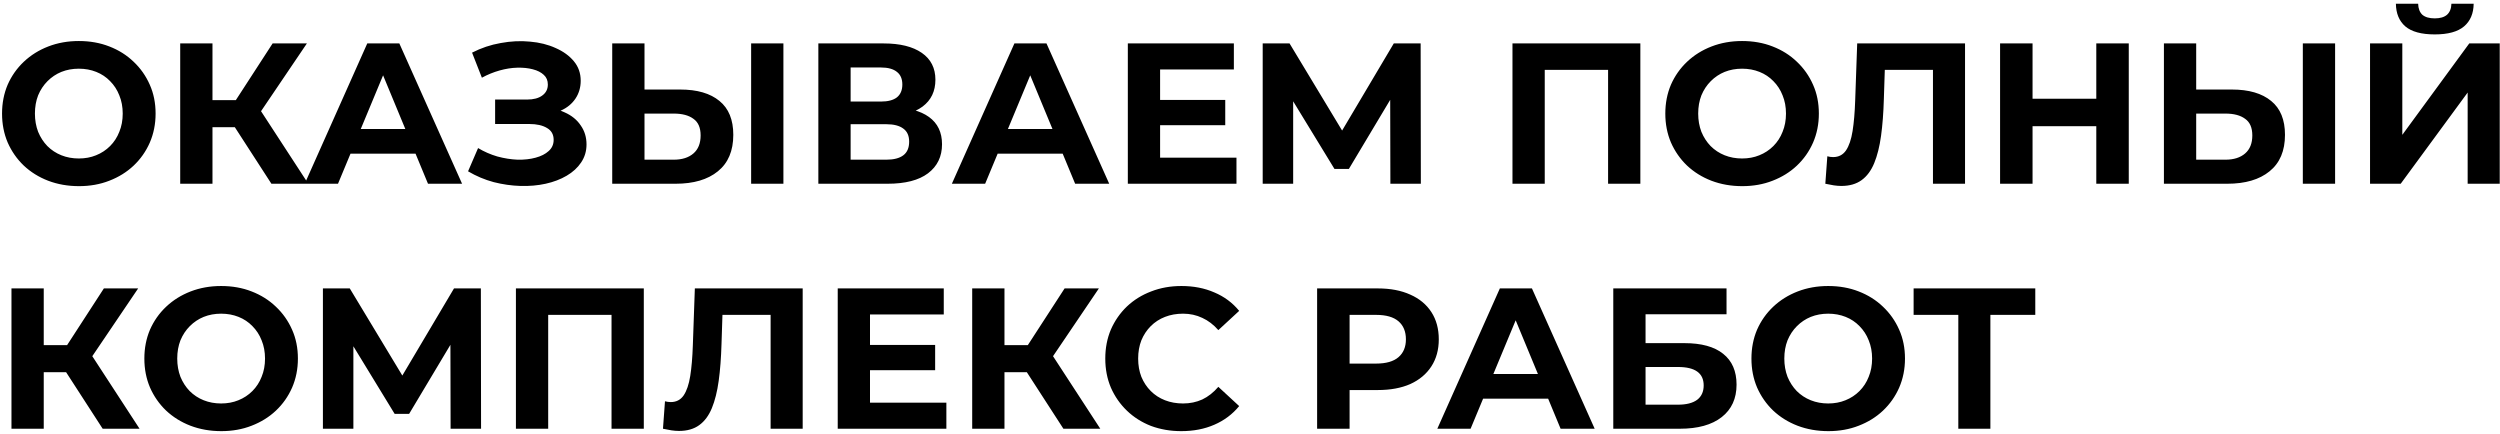 <?xml version="1.0" encoding="UTF-8"?> <svg xmlns="http://www.w3.org/2000/svg" width="449" height="78" viewBox="0 0 449 78" fill="none"><path d="M14.192 33.432C12.2 33.432 10.352 33.108 8.648 32.46C6.968 31.812 5.504 30.9 4.256 29.724C3.032 28.548 2.072 27.168 1.376 25.584C0.704 24 0.368 22.272 0.368 20.4C0.368 18.528 0.704 16.8 1.376 15.216C2.072 13.632 3.044 12.252 4.292 11.076C5.54 9.9 7.004 8.988 8.684 8.34C10.364 7.692 12.188 7.368 14.156 7.368C16.148 7.368 17.972 7.692 19.628 8.34C21.308 8.988 22.76 9.9 23.984 11.076C25.232 12.252 26.204 13.632 26.9 15.216C27.596 16.776 27.944 18.504 27.944 20.4C27.944 22.272 27.596 24.012 26.9 25.62C26.204 27.204 25.232 28.584 23.984 29.76C22.76 30.912 21.308 31.812 19.628 32.46C17.972 33.108 16.16 33.432 14.192 33.432ZM14.156 28.464C15.284 28.464 16.316 28.272 17.252 27.888C18.212 27.504 19.052 26.952 19.772 26.232C20.492 25.512 21.044 24.66 21.428 23.676C21.836 22.692 22.04 21.6 22.04 20.4C22.04 19.2 21.836 18.108 21.428 17.124C21.044 16.14 20.492 15.288 19.772 14.568C19.076 13.848 18.248 13.296 17.288 12.912C16.328 12.528 15.284 12.336 14.156 12.336C13.028 12.336 11.984 12.528 11.024 12.912C10.088 13.296 9.26 13.848 8.54 14.568C7.82 15.288 7.256 16.14 6.848 17.124C6.464 18.108 6.272 19.2 6.272 20.4C6.272 21.576 6.464 22.668 6.848 23.676C7.256 24.66 7.808 25.512 8.504 26.232C9.224 26.952 10.064 27.504 11.024 27.888C11.984 28.272 13.028 28.464 14.156 28.464ZM48.745 33L40.897 20.868L45.613 18.024L55.369 33H48.745ZM32.365 33V7.8H38.161V33H32.365ZM36.469 22.848V17.988H45.253V22.848H36.469ZM46.153 21.048L40.789 20.4L48.961 7.8H55.117L46.153 21.048ZM54.729 33L65.961 7.8H71.721L82.989 33H76.869L67.653 10.752H69.957L60.705 33H54.729ZM60.345 27.6L61.893 23.172H74.853L76.437 27.6H60.345ZM84.063 30.768L85.863 26.592C86.943 27.24 88.095 27.744 89.319 28.104C90.567 28.44 91.779 28.632 92.955 28.68C94.155 28.704 95.235 28.584 96.195 28.32C97.179 28.056 97.959 27.66 98.535 27.132C99.135 26.604 99.435 25.932 99.435 25.116C99.435 24.156 99.039 23.448 98.247 22.992C97.455 22.512 96.399 22.272 95.079 22.272H88.923V17.88H94.647C95.823 17.88 96.735 17.64 97.383 17.16C98.055 16.68 98.391 16.02 98.391 15.18C98.391 14.46 98.151 13.884 97.671 13.452C97.191 12.996 96.531 12.66 95.691 12.444C94.875 12.228 93.951 12.132 92.919 12.156C91.887 12.18 90.819 12.348 89.715 12.66C88.611 12.972 87.555 13.404 86.547 13.956L84.783 9.456C86.415 8.616 88.131 8.04 89.931 7.728C91.755 7.392 93.507 7.308 95.187 7.476C96.891 7.62 98.427 8.004 99.795 8.628C101.163 9.228 102.255 10.02 103.071 11.004C103.887 11.988 104.295 13.152 104.295 14.496C104.295 15.696 103.983 16.764 103.359 17.7C102.735 18.636 101.859 19.356 100.731 19.86C99.627 20.364 98.355 20.616 96.915 20.616L97.059 19.32C98.739 19.32 100.191 19.608 101.415 20.184C102.663 20.736 103.623 21.516 104.295 22.524C104.991 23.508 105.339 24.648 105.339 25.944C105.339 27.144 105.015 28.224 104.367 29.184C103.743 30.12 102.879 30.912 101.775 31.56C100.671 32.208 99.411 32.688 97.995 33C96.579 33.312 95.067 33.444 93.459 33.396C91.875 33.348 90.279 33.12 88.671 32.712C87.063 32.28 85.527 31.632 84.063 30.768ZM122.16 16.08C125.208 16.08 127.56 16.764 129.216 18.132C130.872 19.476 131.7 21.504 131.7 24.216C131.7 27.096 130.776 29.28 128.928 30.768C127.104 32.256 124.572 33 121.332 33H109.956V7.8H115.752V16.08H122.16ZM121.008 28.68C122.496 28.68 123.672 28.308 124.536 27.564C125.4 26.82 125.832 25.74 125.832 24.324C125.832 22.932 125.4 21.936 124.536 21.336C123.696 20.712 122.52 20.4 121.008 20.4H115.752V28.68H121.008ZM134.904 33V7.8H140.7V33H134.904ZM146.976 33V7.8H158.712C161.64 7.8 163.92 8.364 165.552 9.492C167.184 10.62 168 12.228 168 14.316C168 16.38 167.232 17.988 165.696 19.14C164.16 20.268 162.12 20.832 159.576 20.832L160.26 19.32C163.092 19.32 165.288 19.884 166.848 21.012C168.408 22.14 169.188 23.772 169.188 25.908C169.188 28.116 168.348 29.856 166.668 31.128C165.012 32.376 162.588 33 159.396 33H146.976ZM152.772 28.68H159.18C160.524 28.68 161.544 28.416 162.24 27.888C162.936 27.36 163.284 26.544 163.284 25.44C163.284 24.384 162.936 23.604 162.24 23.1C161.544 22.572 160.524 22.308 159.18 22.308H152.772V28.68ZM152.772 18.24H158.208C159.48 18.24 160.44 17.988 161.088 17.484C161.736 16.956 162.06 16.188 162.06 15.18C162.06 14.172 161.736 13.416 161.088 12.912C160.44 12.384 159.48 12.12 158.208 12.12H152.772V18.24ZM170.956 33L182.188 7.8H187.948L199.216 33H193.096L183.88 10.752H186.184L176.932 33H170.956ZM176.572 27.6L178.12 23.172H191.08L192.664 27.6H176.572ZM207.922 17.952H220.054V22.488H207.922V17.952ZM208.354 28.32H222.07V33H202.558V7.8H221.602V12.48H208.354V28.32ZM226.78 33V7.8H231.604L242.332 25.584H239.776L250.324 7.8H255.148L255.184 33H249.712L249.676 16.188H250.72L242.26 30.336H239.668L231.028 16.188H232.252V33H226.78ZM271.64 33V7.8H294.608V33H288.812V11.22L290.144 12.552H276.104L277.436 11.22V33H271.64ZM312.915 33.432C310.923 33.432 309.075 33.108 307.371 32.46C305.691 31.812 304.227 30.9 302.979 29.724C301.755 28.548 300.795 27.168 300.099 25.584C299.427 24 299.091 22.272 299.091 20.4C299.091 18.528 299.427 16.8 300.099 15.216C300.795 13.632 301.767 12.252 303.015 11.076C304.263 9.9 305.727 8.988 307.407 8.34C309.087 7.692 310.911 7.368 312.879 7.368C314.871 7.368 316.695 7.692 318.351 8.34C320.031 8.988 321.483 9.9 322.707 11.076C323.955 12.252 324.927 13.632 325.623 15.216C326.319 16.776 326.667 18.504 326.667 20.4C326.667 22.272 326.319 24.012 325.623 25.62C324.927 27.204 323.955 28.584 322.707 29.76C321.483 30.912 320.031 31.812 318.351 32.46C316.695 33.108 314.883 33.432 312.915 33.432ZM312.879 28.464C314.007 28.464 315.039 28.272 315.975 27.888C316.935 27.504 317.775 26.952 318.495 26.232C319.215 25.512 319.767 24.66 320.151 23.676C320.559 22.692 320.763 21.6 320.763 20.4C320.763 19.2 320.559 18.108 320.151 17.124C319.767 16.14 319.215 15.288 318.495 14.568C317.799 13.848 316.971 13.296 316.011 12.912C315.051 12.528 314.007 12.336 312.879 12.336C311.751 12.336 310.707 12.528 309.747 12.912C308.811 13.296 307.983 13.848 307.263 14.568C306.543 15.288 305.979 16.14 305.571 17.124C305.187 18.108 304.995 19.2 304.995 20.4C304.995 21.576 305.187 22.668 305.571 23.676C305.979 24.66 306.531 25.512 307.227 26.232C307.947 26.952 308.787 27.504 309.747 27.888C310.707 28.272 311.751 28.464 312.879 28.464ZM330.708 33.396C330.276 33.396 329.82 33.36 329.34 33.288C328.884 33.216 328.38 33.12 327.828 33L328.188 28.068C328.524 28.164 328.872 28.212 329.232 28.212C330.216 28.212 330.984 27.816 331.536 27.024C332.088 26.208 332.484 25.044 332.724 23.532C332.964 22.02 333.12 20.184 333.192 18.024L333.552 7.8H352.92V33H347.16V11.22L348.492 12.552H337.368L338.556 11.148L338.34 17.808C338.268 20.28 338.1 22.476 337.836 24.396C337.572 26.316 337.164 27.948 336.612 29.292C336.06 30.636 335.304 31.656 334.344 32.352C333.384 33.048 332.172 33.396 330.708 33.396ZM376.494 7.8H382.326V33H376.494V7.8ZM365.046 33H359.214V7.8H365.046V33ZM376.926 22.668H364.614V17.736H376.926V22.668ZM400.844 16.08C403.892 16.08 406.244 16.764 407.9 18.132C409.556 19.476 410.384 21.504 410.384 24.216C410.384 27.096 409.46 29.28 407.612 30.768C405.788 32.256 403.256 33 400.016 33H388.64V7.8H394.436V16.08H400.844ZM399.692 28.68C401.18 28.68 402.356 28.308 403.22 27.564C404.084 26.82 404.516 25.74 404.516 24.324C404.516 22.932 404.084 21.936 403.22 21.336C402.38 20.712 401.204 20.4 399.692 20.4H394.436V28.68H399.692ZM413.588 33V7.8H419.384V33H413.588ZM425.659 33V7.8H431.455V24.216L443.479 7.8H448.951V33H443.191V16.62L431.167 33H425.659ZM437.287 6.18C434.887 6.18 433.123 5.7 431.995 4.74C430.891 3.78 430.327 2.424 430.303 0.672H434.299C434.323 1.536 434.575 2.196 435.055 2.652C435.559 3.084 436.303 3.3 437.287 3.3C438.247 3.3 438.979 3.084 439.483 2.652C439.987 2.196 440.251 1.536 440.275 0.672H444.271C444.247 2.424 443.671 3.78 442.543 4.74C441.415 5.7 439.663 6.18 437.287 6.18ZM18.44 77L10.592 64.868L15.308 62.024L25.064 77H18.44ZM2.06 77V51.8H7.856V77H2.06ZM6.164 66.848V61.988H14.948V66.848H6.164ZM15.848 65.048L10.484 64.4L18.656 51.8H24.812L15.848 65.048ZM39.751 77.432C37.759 77.432 35.911 77.108 34.207 76.46C32.527 75.812 31.063 74.9 29.815 73.724C28.591 72.548 27.631 71.168 26.935 69.584C26.263 68 25.927 66.272 25.927 64.4C25.927 62.528 26.263 60.8 26.935 59.216C27.631 57.632 28.603 56.252 29.851 55.076C31.099 53.9 32.563 52.988 34.243 52.34C35.923 51.692 37.747 51.368 39.715 51.368C41.707 51.368 43.531 51.692 45.187 52.34C46.867 52.988 48.319 53.9 49.543 55.076C50.791 56.252 51.763 57.632 52.459 59.216C53.155 60.776 53.503 62.504 53.503 64.4C53.503 66.272 53.155 68.012 52.459 69.62C51.763 71.204 50.791 72.584 49.543 73.76C48.319 74.912 46.867 75.812 45.187 76.46C43.531 77.108 41.719 77.432 39.751 77.432ZM39.715 72.464C40.843 72.464 41.875 72.272 42.811 71.888C43.771 71.504 44.611 70.952 45.331 70.232C46.051 69.512 46.603 68.66 46.987 67.676C47.395 66.692 47.599 65.6 47.599 64.4C47.599 63.2 47.395 62.108 46.987 61.124C46.603 60.14 46.051 59.288 45.331 58.568C44.635 57.848 43.807 57.296 42.847 56.912C41.887 56.528 40.843 56.336 39.715 56.336C38.587 56.336 37.543 56.528 36.583 56.912C35.647 57.296 34.819 57.848 34.099 58.568C33.379 59.288 32.815 60.14 32.407 61.124C32.023 62.108 31.831 63.2 31.831 64.4C31.831 65.576 32.023 66.668 32.407 67.676C32.815 68.66 33.367 69.512 34.063 70.232C34.783 70.952 35.623 71.504 36.583 71.888C37.543 72.272 38.587 72.464 39.715 72.464ZM57.995 77V51.8H62.819L73.547 69.584H70.991L81.539 51.8H86.363L86.399 77H80.927L80.891 60.188H81.935L73.475 74.336H70.883L62.243 60.188H63.467V77H57.995ZM92.659 77V51.8H115.627V77H109.831V55.22L111.163 56.552H97.123L98.455 55.22V77H92.659ZM121.95 77.396C121.518 77.396 121.062 77.36 120.582 77.288C120.126 77.216 119.622 77.12 119.07 77L119.43 72.068C119.766 72.164 120.114 72.212 120.474 72.212C121.458 72.212 122.226 71.816 122.778 71.024C123.33 70.208 123.726 69.044 123.966 67.532C124.206 66.02 124.362 64.184 124.434 62.024L124.794 51.8H144.162V77H138.402V55.22L139.734 56.552H128.61L129.798 55.148L129.582 61.808C129.51 64.28 129.342 66.476 129.078 68.396C128.814 70.316 128.406 71.948 127.854 73.292C127.302 74.636 126.546 75.656 125.586 76.352C124.626 77.048 123.414 77.396 121.95 77.396ZM155.82 61.952H167.952V66.488H155.82V61.952ZM156.252 72.32H169.968V77H150.456V51.8H169.5V56.48H156.252V72.32ZM190.987 77L183.139 64.868L187.855 62.024L197.611 77H190.987ZM174.607 77V51.8H180.403V77H174.607ZM178.711 66.848V61.988H187.495V66.848H178.711ZM188.395 65.048L183.031 64.4L191.203 51.8H197.359L188.395 65.048ZM212.153 77.432C210.209 77.432 208.397 77.12 206.717 76.496C205.061 75.848 203.621 74.936 202.397 73.76C201.173 72.584 200.213 71.204 199.517 69.62C198.845 68.036 198.509 66.296 198.509 64.4C198.509 62.504 198.845 60.764 199.517 59.18C200.213 57.596 201.173 56.216 202.397 55.04C203.645 53.864 205.097 52.964 206.753 52.34C208.409 51.692 210.221 51.368 212.189 51.368C214.373 51.368 216.341 51.752 218.093 52.52C219.869 53.264 221.357 54.368 222.557 55.832L218.813 59.288C217.949 58.304 216.989 57.572 215.933 57.092C214.877 56.588 213.725 56.336 212.477 56.336C211.301 56.336 210.221 56.528 209.237 56.912C208.253 57.296 207.401 57.848 206.681 58.568C205.961 59.288 205.397 60.14 204.989 61.124C204.605 62.108 204.413 63.2 204.413 64.4C204.413 65.6 204.605 66.692 204.989 67.676C205.397 68.66 205.961 69.512 206.681 70.232C207.401 70.952 208.253 71.504 209.237 71.888C210.221 72.272 211.301 72.464 212.477 72.464C213.725 72.464 214.877 72.224 215.933 71.744C216.989 71.24 217.949 70.484 218.813 69.476L222.557 72.932C221.357 74.396 219.869 75.512 218.093 76.28C216.341 77.048 214.361 77.432 212.153 77.432ZM236.554 77V51.8H247.462C249.718 51.8 251.662 52.172 253.294 52.916C254.926 53.636 256.186 54.68 257.074 56.048C257.962 57.416 258.406 59.048 258.406 60.944C258.406 62.816 257.962 64.436 257.074 65.804C256.186 67.172 254.926 68.228 253.294 68.972C251.662 69.692 249.718 70.052 247.462 70.052H239.794L242.386 67.424V77H236.554ZM242.386 68.072L239.794 65.3H247.138C248.938 65.3 250.282 64.916 251.17 64.148C252.058 63.38 252.502 62.312 252.502 60.944C252.502 59.552 252.058 58.472 251.17 57.704C250.282 56.936 248.938 56.552 247.138 56.552H239.794L242.386 53.78V68.072ZM258.143 77L269.375 51.8H275.135L286.403 77H280.283L271.067 54.752H273.371L264.119 77H258.143ZM263.759 71.6L265.307 67.172H278.267L279.851 71.6H263.759ZM289.745 77V51.8H310.085V56.444H295.541V61.628H302.525C305.573 61.628 307.889 62.264 309.473 63.536C311.081 64.808 311.885 66.656 311.885 69.08C311.885 71.576 310.997 73.52 309.221 74.912C307.445 76.304 304.937 77 301.697 77H289.745ZM295.541 72.68H301.373C302.861 72.68 304.001 72.392 304.793 71.816C305.585 71.216 305.981 70.352 305.981 69.224C305.981 67.016 304.445 65.912 301.373 65.912H295.541V72.68ZM328.383 77.432C326.391 77.432 324.543 77.108 322.839 76.46C321.159 75.812 319.695 74.9 318.447 73.724C317.223 72.548 316.263 71.168 315.567 69.584C314.895 68 314.559 66.272 314.559 64.4C314.559 62.528 314.895 60.8 315.567 59.216C316.263 57.632 317.235 56.252 318.483 55.076C319.731 53.9 321.195 52.988 322.875 52.34C324.555 51.692 326.379 51.368 328.347 51.368C330.339 51.368 332.163 51.692 333.819 52.34C335.499 52.988 336.951 53.9 338.175 55.076C339.423 56.252 340.395 57.632 341.091 59.216C341.787 60.776 342.135 62.504 342.135 64.4C342.135 66.272 341.787 68.012 341.091 69.62C340.395 71.204 339.423 72.584 338.175 73.76C336.951 74.912 335.499 75.812 333.819 76.46C332.163 77.108 330.351 77.432 328.383 77.432ZM328.347 72.464C329.475 72.464 330.507 72.272 331.443 71.888C332.403 71.504 333.243 70.952 333.963 70.232C334.683 69.512 335.235 68.66 335.619 67.676C336.027 66.692 336.231 65.6 336.231 64.4C336.231 63.2 336.027 62.108 335.619 61.124C335.235 60.14 334.683 59.288 333.963 58.568C333.267 57.848 332.439 57.296 331.479 56.912C330.519 56.528 329.475 56.336 328.347 56.336C327.219 56.336 326.175 56.528 325.215 56.912C324.279 57.296 323.451 57.848 322.731 58.568C322.011 59.288 321.447 60.14 321.039 61.124C320.655 62.108 320.463 63.2 320.463 64.4C320.463 65.576 320.655 66.668 321.039 67.676C321.447 68.66 321.999 69.512 322.695 70.232C323.415 70.952 324.255 71.504 325.215 71.888C326.175 72.272 327.219 72.464 328.347 72.464ZM351.713 77V55.22L353.045 56.552H343.685V51.8H365.537V56.552H356.177L357.473 55.22V77H351.713Z" fill="black"></path></svg> 